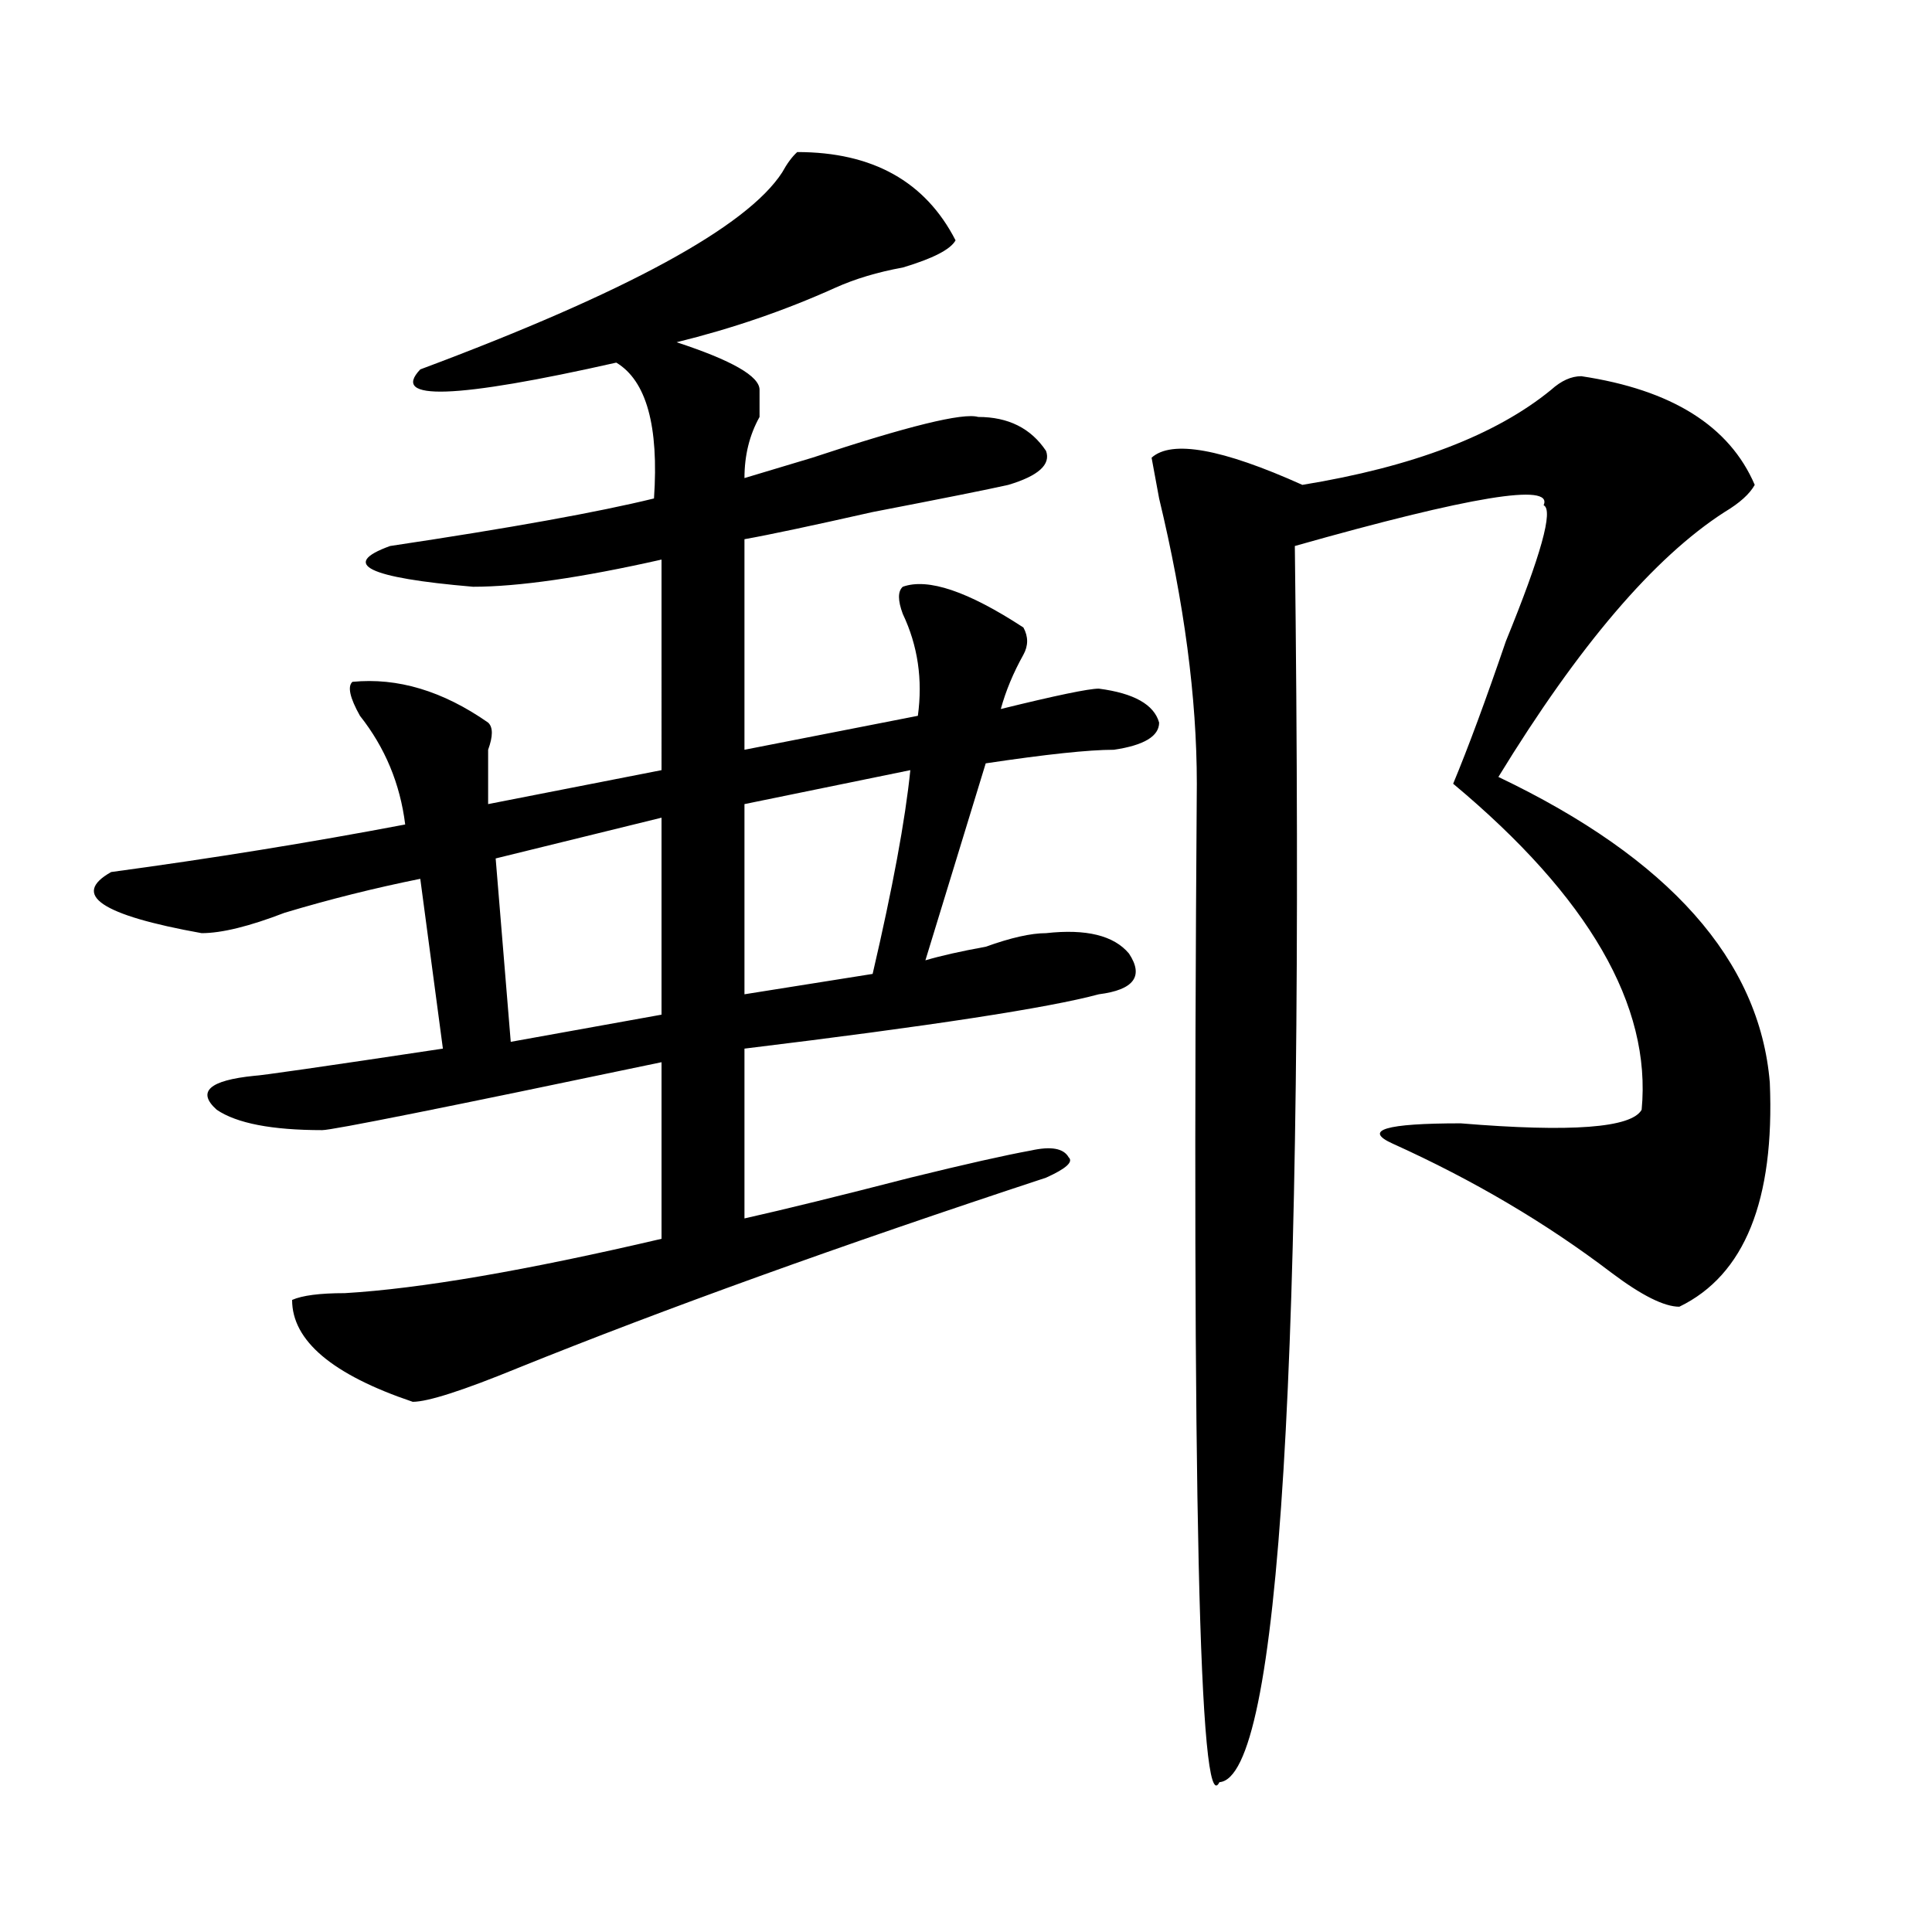 <?xml version="1.0" encoding="utf-8"?>
<!-- Generator: Adobe Illustrator 16.0.0, SVG Export Plug-In . SVG Version: 6.00 Build 0)  -->
<!DOCTYPE svg PUBLIC "-//W3C//DTD SVG 1.1//EN" "http://www.w3.org/Graphics/SVG/1.1/DTD/svg11.dtd">
<svg version="1.1" id="图层_1" xmlns="http://www.w3.org/2000/svg" xmlns:xlink="http://www.w3.org/1999/xlink" x="0px" y="0px"
	 width="1000px" height="1000px" viewBox="0 0 1000 1000" enable-background="new 0 0 1000 1000" xml:space="preserve">
<path d="M412.648,78.703c39.023,0,66.34,15.271,81.949,45.703c-2.621,4.724-11.707,9.394-27.316,14.063
	c-13.048,2.362-24.755,5.878-35.121,10.547c-26.035,11.755-53.352,21.094-81.949,28.125c28.598,9.394,42.926,17.578,42.926,24.609
	c0,4.724,0,9.394,0,14.063c-5.243,9.394-7.805,19.94-7.805,31.641c7.805-2.308,19.512-5.823,35.121-10.547
	c49.39-16.37,78.047-23.401,85.852-21.094c15.609,0,27.316,5.878,35.121,17.578c2.562,7.031-3.902,12.909-19.512,17.578
	c-10.426,2.362-33.84,7.031-70.242,14.063c-31.219,7.031-53.352,11.755-66.34,14.063v108.984l89.754-17.578
	c2.562-18.731,0-36.31-7.805-52.734c-2.621-7.031-2.621-11.7,0-14.063c12.988-4.669,33.78,2.362,62.438,21.094
	c2.562,4.724,2.562,9.394,0,14.063c-5.243,9.394-9.146,18.786-11.707,28.125c28.598-7.031,45.487-10.547,50.73-10.547
	c18.171,2.362,28.598,8.239,31.219,17.578c0,7.031-7.805,11.755-23.414,14.063c-13.048,0-35.121,2.362-66.34,7.031l-31.219,101.953
	c7.805-2.308,18.171-4.669,31.219-7.031c12.988-4.669,23.414-7.031,31.219-7.031c20.793-2.308,35.121,1.208,42.926,10.547
	c7.805,11.755,2.562,18.786-15.609,21.094c-26.035,7.031-87.192,16.425-183.41,28.125v87.891c20.793-4.669,49.39-11.7,85.852-21.094
	c28.598-7.031,49.39-11.7,62.438-14.063c10.366-2.308,16.891-1.153,19.512,3.516c2.562,2.362-1.341,5.878-11.707,10.547
	C434.722,644.719,343.688,677.567,268.262,708c-28.657,11.755-46.828,17.578-54.632,17.578
	c-41.645-14.063-62.438-31.641-62.438-52.734c5.183-2.308,14.268-3.516,27.316-3.516c39.023-2.308,93.656-11.7,163.898-28.125
	v-91.406c-111.887,23.456-170.422,35.156-175.605,35.156c-26.036,0-44.267-3.516-54.633-10.547
	c-10.426-9.339-3.902-15.216,19.512-17.578c2.561,0,35.121-4.669,97.559-14.063l-11.707-87.891
	c-23.414,4.724-46.828,10.547-70.242,17.578C129.059,479.484,114.729,483,104.364,483c-52.072-9.339-67.681-19.886-46.828-31.641
	c52.011-7.031,102.742-15.216,152.191-24.609c-2.622-21.094-10.426-39.825-23.414-56.25c-5.244-9.339-6.524-15.216-3.902-17.578
	c23.414-2.308,46.828,4.724,70.242,21.094c2.562,2.362,2.562,7.031,0,14.063c0,9.394,0,18.786,0,28.125l89.754-17.578V289.641
	c-41.645,9.394-74.145,14.063-97.559,14.063c-54.632-4.669-68.961-11.7-42.925-21.094c62.437-9.339,107.924-17.578,136.582-24.609
	c2.562-37.464-3.902-60.919-19.512-70.313c-83.29,18.786-117.07,19.94-101.46,3.516c106.644-39.825,169.082-73.828,187.312-101.953
	C407.405,84.581,410.027,81.065,412.648,78.703z M342.406,423.234l-85.852,21.094l7.805,94.922l78.047-14.063V423.234z
	 M471.184,398.625l-85.852,17.578v98.438l66.34-10.547C462.038,459.599,468.563,424.442,471.184,398.625z M818.492,194.719
	c46.828,7.031,76.706,25.817,89.754,56.25c-2.621,4.724-7.805,9.394-15.609,14.063c-36.462,23.456-75.485,69.159-117.07,137.109
	c88.413,42.188,135.241,94.922,140.484,158.203c2.562,60.974-13.048,99.646-46.828,116.016c-7.805,0-19.512-5.823-35.121-17.578
	c-33.84-25.763-71.583-48.011-113.168-66.797c-15.609-7.031-3.902-10.547,35.121-10.547c57.194,4.724,88.413,2.362,93.656-7.031
	c5.184-53.888-27.316-110.138-97.559-168.75c7.805-18.731,16.891-43.341,27.316-73.828c18.171-44.495,24.695-67.95,19.512-70.313
	c5.184-11.7-37.742-4.669-128.777,21.094c5.184,424.237-7.805,637.481-39.023,639.844c-10.426,21.094-14.328-151.172-11.707-516.797
	c0-44.495-6.523-93.714-19.512-147.656l-3.902-21.094c10.366-9.339,36.402-4.669,78.047,14.063
	c57.194-9.339,100.12-25.763,128.777-49.219C808.066,197.081,813.249,194.719,818.492,194.719z"/>
</svg>
